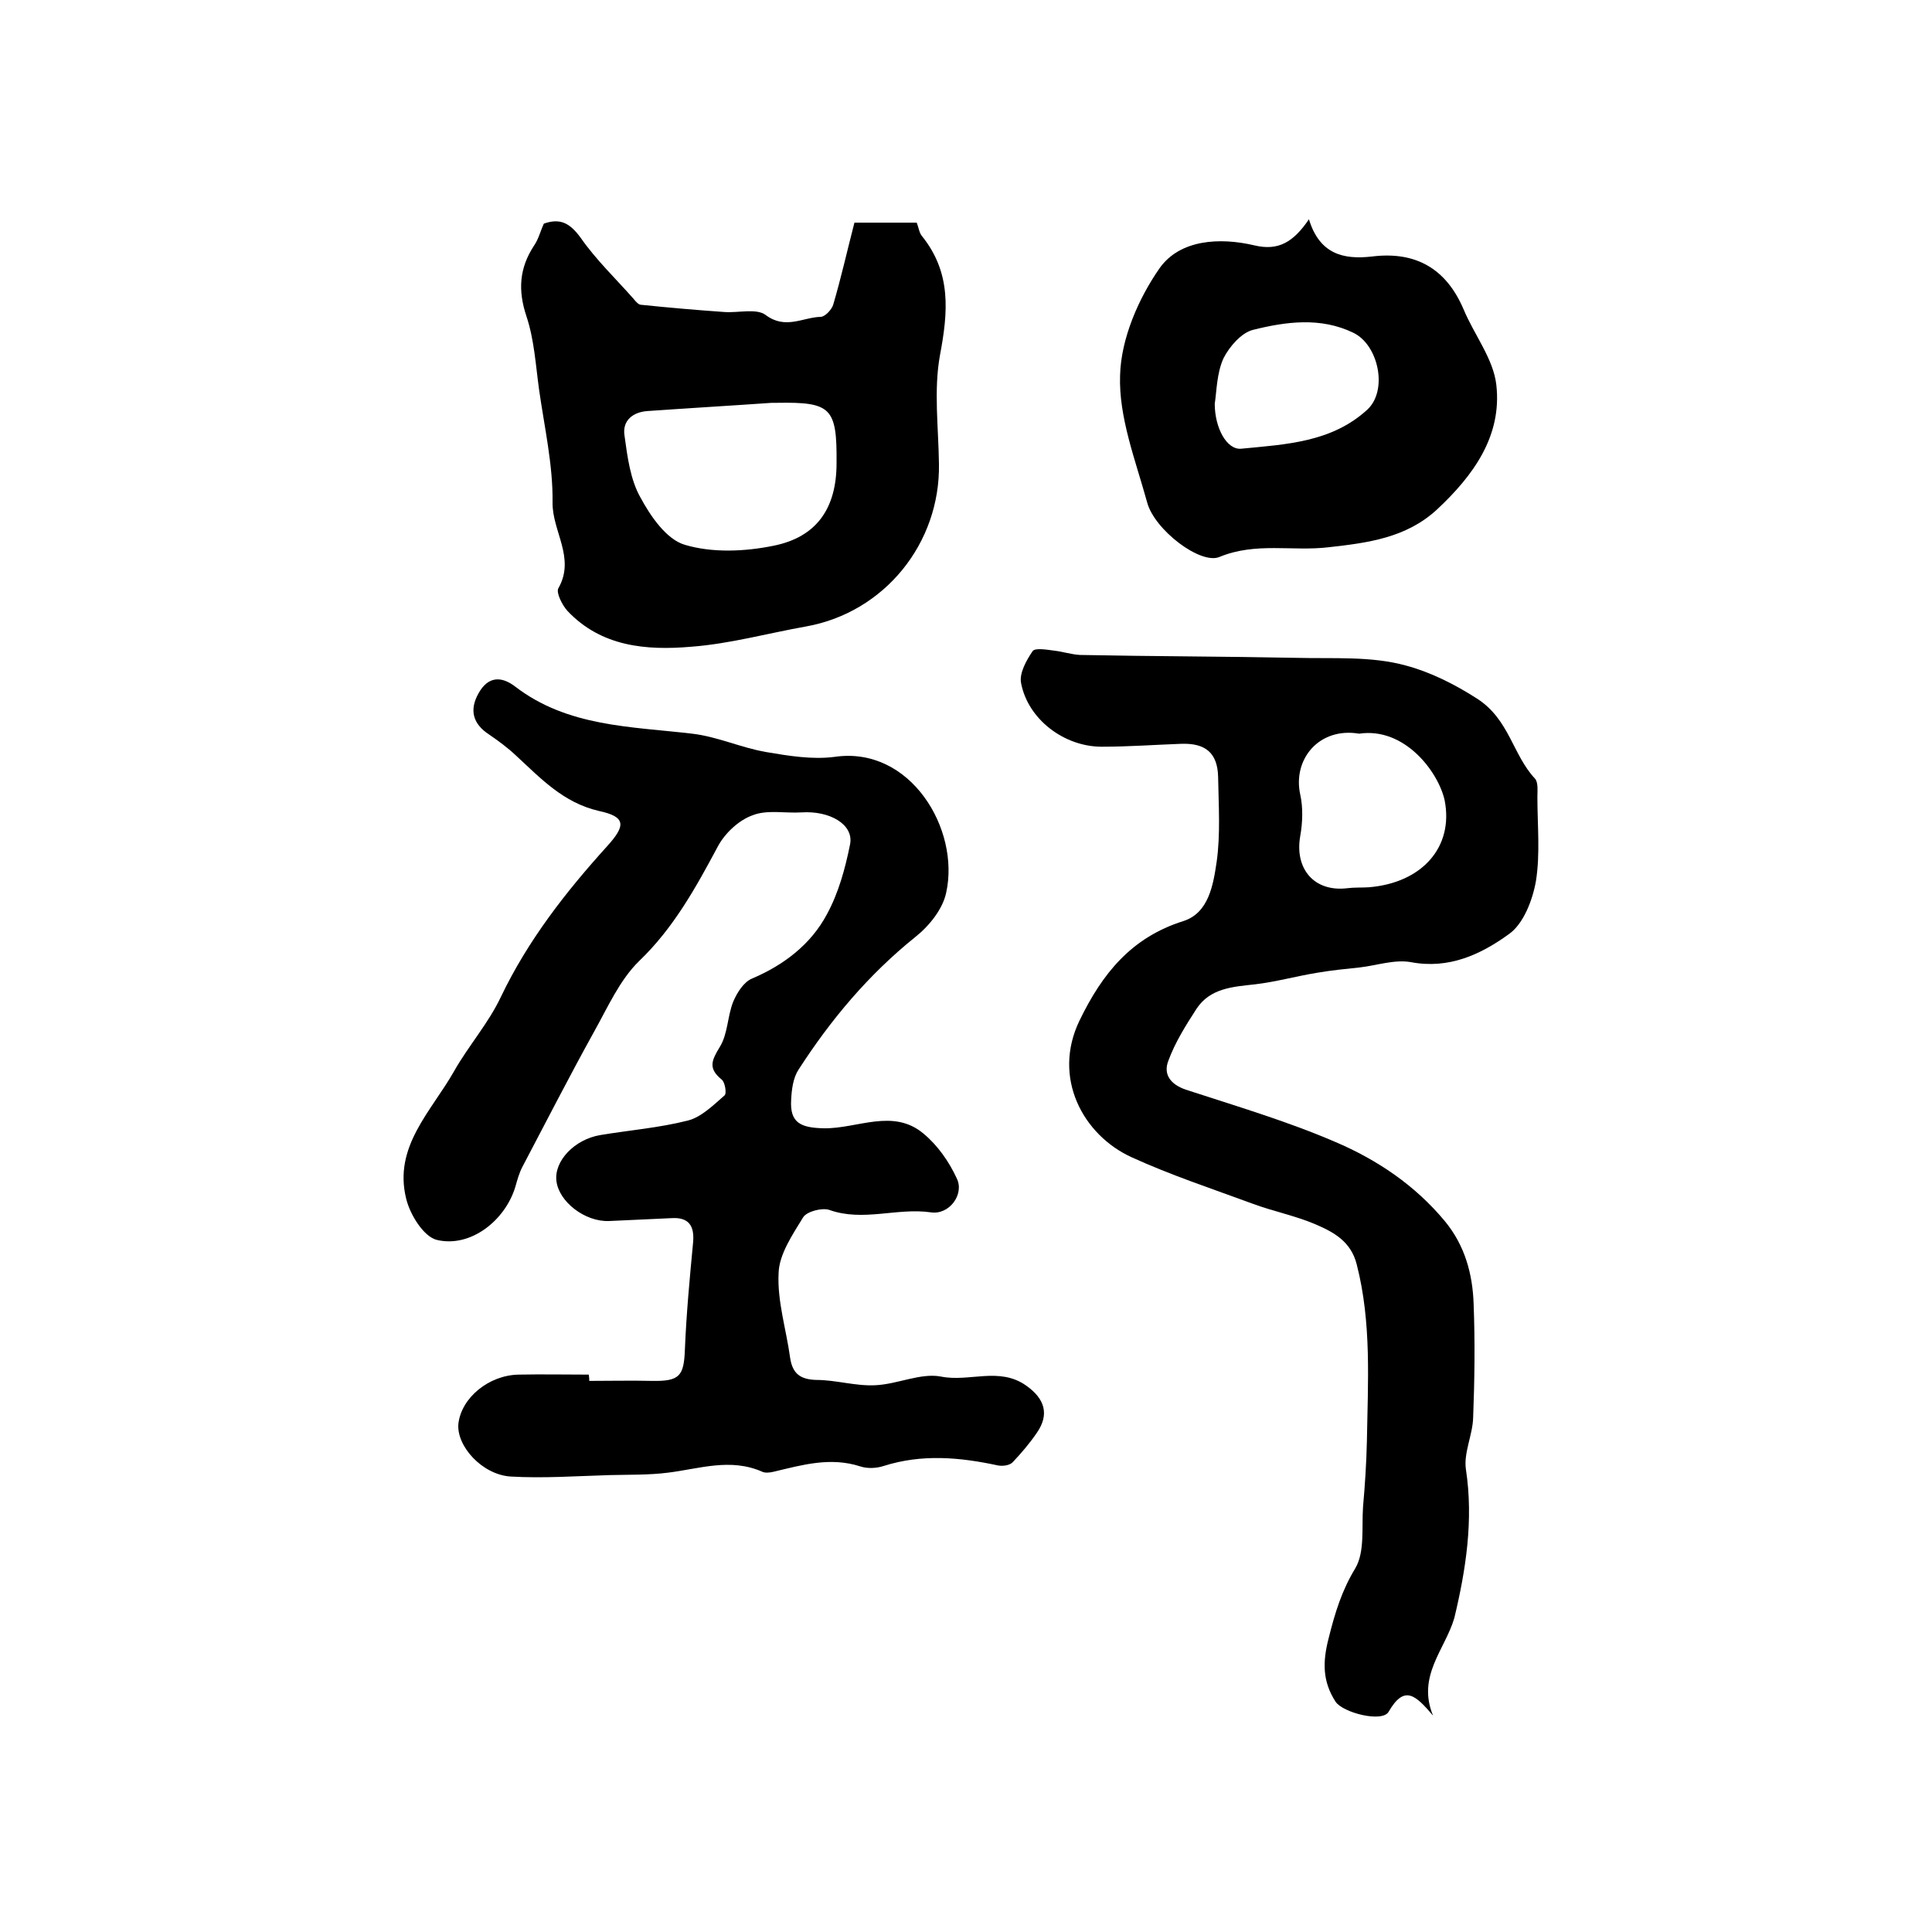 <?xml version="1.0" encoding="utf-8"?>
<!-- Generator: Adobe Illustrator 22.0.0, SVG Export Plug-In . SVG Version: 6.00 Build 0)  -->
<svg version="1.1" id="图层_1" xmlns="http://www.w3.org/2000/svg" xmlns:xlink="http://www.w3.org/1999/xlink" x="0px" y="0px"
	 viewBox="0 0 400 400" style="enable-background:new 0 0 400 400;" xml:space="preserve">
<style type="text/css">
	.st0{fill:#FFFFFF;}
</style>
<g>
	
	<path d="M122,285.9c4.3,0,8.7-0.1,13,0c5.7,0.1,6.6-1,6.8-6.5c0.3-7.4,1-14.8,1.7-22.2c0.3-3.4-0.9-5.2-4.4-5
		c-4.3,0.2-8.7,0.4-13,0.6c-5,0.2-10.4-4-10.9-8.3c-0.5-4.1,3.7-8.6,9.1-9.5c6-1,12.2-1.5,18.1-3c2.8-0.7,5.3-3.2,7.6-5.2
		c0.5-0.4,0.1-2.8-0.6-3.3c-2.8-2.3-2.1-3.9-0.4-6.7c1.7-2.7,1.6-6.4,2.8-9.4c0.8-1.9,2.2-4.1,3.9-4.8c6.6-2.8,12.2-7.1,15.5-13.3
		c2.4-4.4,3.8-9.5,4.8-14.5c0.8-4.1-4.2-7-10.1-6.6c-3.4,0.2-7.1-0.6-10.1,0.6c-2.8,1-5.6,3.6-7.1,6.3c-4.6,8.6-9.2,17-16.4,23.9
		c-4,3.9-6.5,9.6-9.3,14.6c-5.1,9.2-9.9,18.6-14.8,27.9c-0.7,1.3-1.1,2.8-1.5,4.2c-2.1,7-9.3,12.7-16.3,11c-2.7-0.7-5.5-5.2-6.3-8.5
		c-2.7-10.8,5.2-18.1,9.9-26.4c3-5.3,7.1-9.9,9.7-15.4c5.6-11.7,13.4-21.7,22-31.2c3.9-4.3,3.9-6.1-1.7-7.3
		c-7.4-1.7-12.1-6.8-17.2-11.5c-1.7-1.6-3.6-3-5.5-4.3c-3.4-2.2-4.2-5.1-2.2-8.6c1.9-3.4,4.6-3.6,7.5-1.4c10.9,8.4,24,8.3,36.7,9.8
		c5.2,0.6,10.1,2.9,15.3,3.8c4.7,0.8,9.6,1.6,14.2,1c15.7-2.3,26,15,23.1,28.1c-0.7,3.4-3.5,6.9-6.4,9.2
		c-9.7,7.8-17.5,17.1-24.2,27.5c-1.1,1.7-1.4,4.1-1.5,6.2c-0.3,4.8,2,5.8,6.8,5.9c6.9,0.1,14.3-4.2,20.6,1.1
		c2.9,2.4,5.3,5.8,6.9,9.3c1.6,3.3-1.6,7.6-5.4,7c-7-1-14,2-21-0.5c-1.5-0.5-4.6,0.3-5.4,1.5c-2.2,3.6-5,7.7-5.1,11.6
		c-0.3,5.8,1.6,11.7,2.4,17.6c0.5,3.2,2.1,4.4,5.4,4.5c4.1,0,8.1,1.3,12.2,1.1c4.6-0.2,9.4-2.6,13.6-1.8c5.9,1.2,12.1-2.1,17.7,1.9
		c3.8,2.7,4.8,5.9,2.2,9.7c-1.5,2.2-3.2,4.2-5,6.1c-0.6,0.7-2.1,0.9-3.1,0.7c-7.9-1.7-15.7-2.4-23.6,0.1c-1.5,0.5-3.4,0.6-4.9,0.1
		c-6.2-2-12-0.3-17.9,1.1c-0.8,0.2-1.8,0.3-2.4,0c-6.6-2.9-13-0.6-19.5,0.2c-3.9,0.5-8,0.4-12,0.5c-6.9,0.2-13.8,0.7-20.6,0.3
		c-5.9-0.4-11.2-6.3-10.8-10.9c0.6-5.4,6.3-10.1,12.5-10.2c4.8-0.1,9.7,0,14.5,0C122,285.2,122,285.6,122,285.9z"/>
	<path d="M296.7,355.2c-3.6-4.2-5.9-6.5-9.2-0.8c-1.3,2.3-9.5,0.2-11-2.1c-2.7-4.2-2.7-8.2-1.4-13.2c1.3-5.2,2.7-9.8,5.5-14.4
		c2-3.4,1.3-8.4,1.6-12.7c0.4-4.5,0.7-9.1,0.8-13.6c0.2-12.3,1-24.5-2.1-36.6c-1.2-4.8-4.8-6.7-8.5-8.3c-4.2-1.8-8.8-2.7-13.1-4.3
		c-8.4-3.1-16.9-5.9-25-9.6c-10.1-4.6-16.5-16.5-10.8-28.3c4.7-9.7,10.7-17.2,21.5-20.6c5.3-1.7,6.2-7.6,6.9-12.3
		c0.8-5.7,0.4-11.6,0.3-17.5c-0.1-5-2.6-7.1-7.7-6.9c-5.5,0.2-10.9,0.6-16.4,0.6c-7.8,0-15.3-5.7-16.7-13.2c-0.4-2,1.1-4.7,2.4-6.6
		c0.5-0.7,2.9-0.3,4.4-0.1c1.8,0.2,3.6,0.8,5.4,0.9c14.9,0.3,29.9,0.3,44.8,0.6c7.6,0.2,15.5-0.4,22.7,1.6c4.9,1.3,10,3.8,14.8,6.9
		c6.6,4.3,7.3,11.6,11.9,16.5c0.7,0.8,0.5,2.5,0.5,3.8c0,5.8,0.6,11.8-0.3,17.4c-0.7,4-2.6,8.9-5.6,11c-5.8,4.2-12.4,7.3-20.3,5.8
		c-3.4-0.6-7.1,0.7-10.6,1.1c-2.9,0.3-5.9,0.6-8.8,1.1c-4.3,0.7-8.6,1.9-12.9,2.4c-4.6,0.5-9.3,0.8-12.1,5.1
		c-2.2,3.4-4.4,6.9-5.8,10.7c-1.1,2.8,0.4,4.9,3.6,6c10.4,3.4,20.9,6.5,30.9,10.8c8.7,3.7,16.6,9,22.8,16.5c4.1,5,5.7,10.9,5.9,17.1
		c0.3,7.8,0.2,15.7-0.1,23.5c-0.1,3.6-2,7.3-1.5,10.7c1.6,10.5,0,20.8-2.4,30.8C299.2,341.5,293.3,347,296.7,355.2z M281.4,151.9
		c-8.3-1.4-13.8,5.3-12.2,12.6c0.6,2.7,0.5,5.8,0,8.6c-1.2,6.8,2.9,11.6,9.7,10.8c1.5-0.2,3-0.1,4.5-0.2c11-0.9,17.6-8.3,15.7-18
		C297.8,159.8,290.8,150.5,281.4,151.9z"/>
	<path d="M176.9,46.1c4.9,0,8.9,0,12.9,0c0.4,1,0.5,2.1,1.1,2.8c6.1,7.6,5.4,15.7,3.7,24.7c-1.3,7.2-0.3,14.9-0.2,22.4
		c0.3,16.5-11.3,30.8-27.5,33.7c-7.9,1.4-15.8,3.6-23.8,4.2c-9.3,0.8-18.6,0-25.6-7.4c-1.1-1.2-2.4-3.8-1.9-4.7
		c3.6-6.3-1.3-11.8-1.2-17.8c0.1-7.8-1.7-15.6-2.8-23.4c-0.7-5.1-1-10.3-2.6-15.1c-1.8-5.4-1.5-10,1.6-14.7c0.9-1.3,1.3-3,2-4.5
		c3.4-1.2,5.4-0.1,7.6,2.9c3.2,4.6,7.3,8.5,11,12.7c0.4,0.5,1,1.2,1.5,1.2c5.8,0.6,11.6,1.1,17.3,1.5c2.9,0.2,6.6-0.8,8.5,0.6
		c4.1,3.1,7.7,0.5,11.4,0.4c0.9,0,2.3-1.5,2.6-2.5C174.1,57.7,175.4,51.9,176.9,46.1z M173.2,95.9c0.1-11.5-1.1-12.7-12.4-12.5
		c-0.3,0-0.7,0-1,0c-8.6,0.6-17.2,1.1-25.7,1.7c-3.1,0.2-5.3,2-4.8,5.1c0.6,4.4,1.2,9.1,3.3,12.8c2.1,3.9,5.4,8.7,9.2,9.8
		c5.7,1.7,12.4,1.4,18.3,0.2C169.2,111.2,173.2,105.1,173.2,95.9z"/>
	<path d="M271,45.4c2.2,7.2,7.1,8.4,13.1,7.7c9-1.1,15.3,2.5,18.9,10.9c2.2,5.3,6.2,10.3,6.8,15.7c1.2,10.6-4.8,18.8-12.3,25.8
		c-6.4,5.9-14.4,6.9-22.4,7.8c-7.5,0.9-15.1-1.1-22.6,2c-3.9,1.7-13.5-5.6-15-11.3c-2.4-8.7-5.9-17.6-5.6-26.3
		c0.2-7.6,3.8-15.9,8.2-22.2c4.2-5.9,12.4-6.4,19.6-4.7C264.7,52,267.8,50.1,271,45.4z M251.5,83.6c0,5,2.5,9.6,5.5,9.3
		c9.2-0.9,18.7-1.3,26.1-8.1c4.3-4,2.3-13.4-2.9-15.9c-6.8-3.3-14-2.3-20.8-0.6c-2.4,0.6-4.9,3.5-6.1,5.9
		C251.9,77.3,251.9,81,251.5,83.6z"/>
	
	
	
</g>
</svg>
